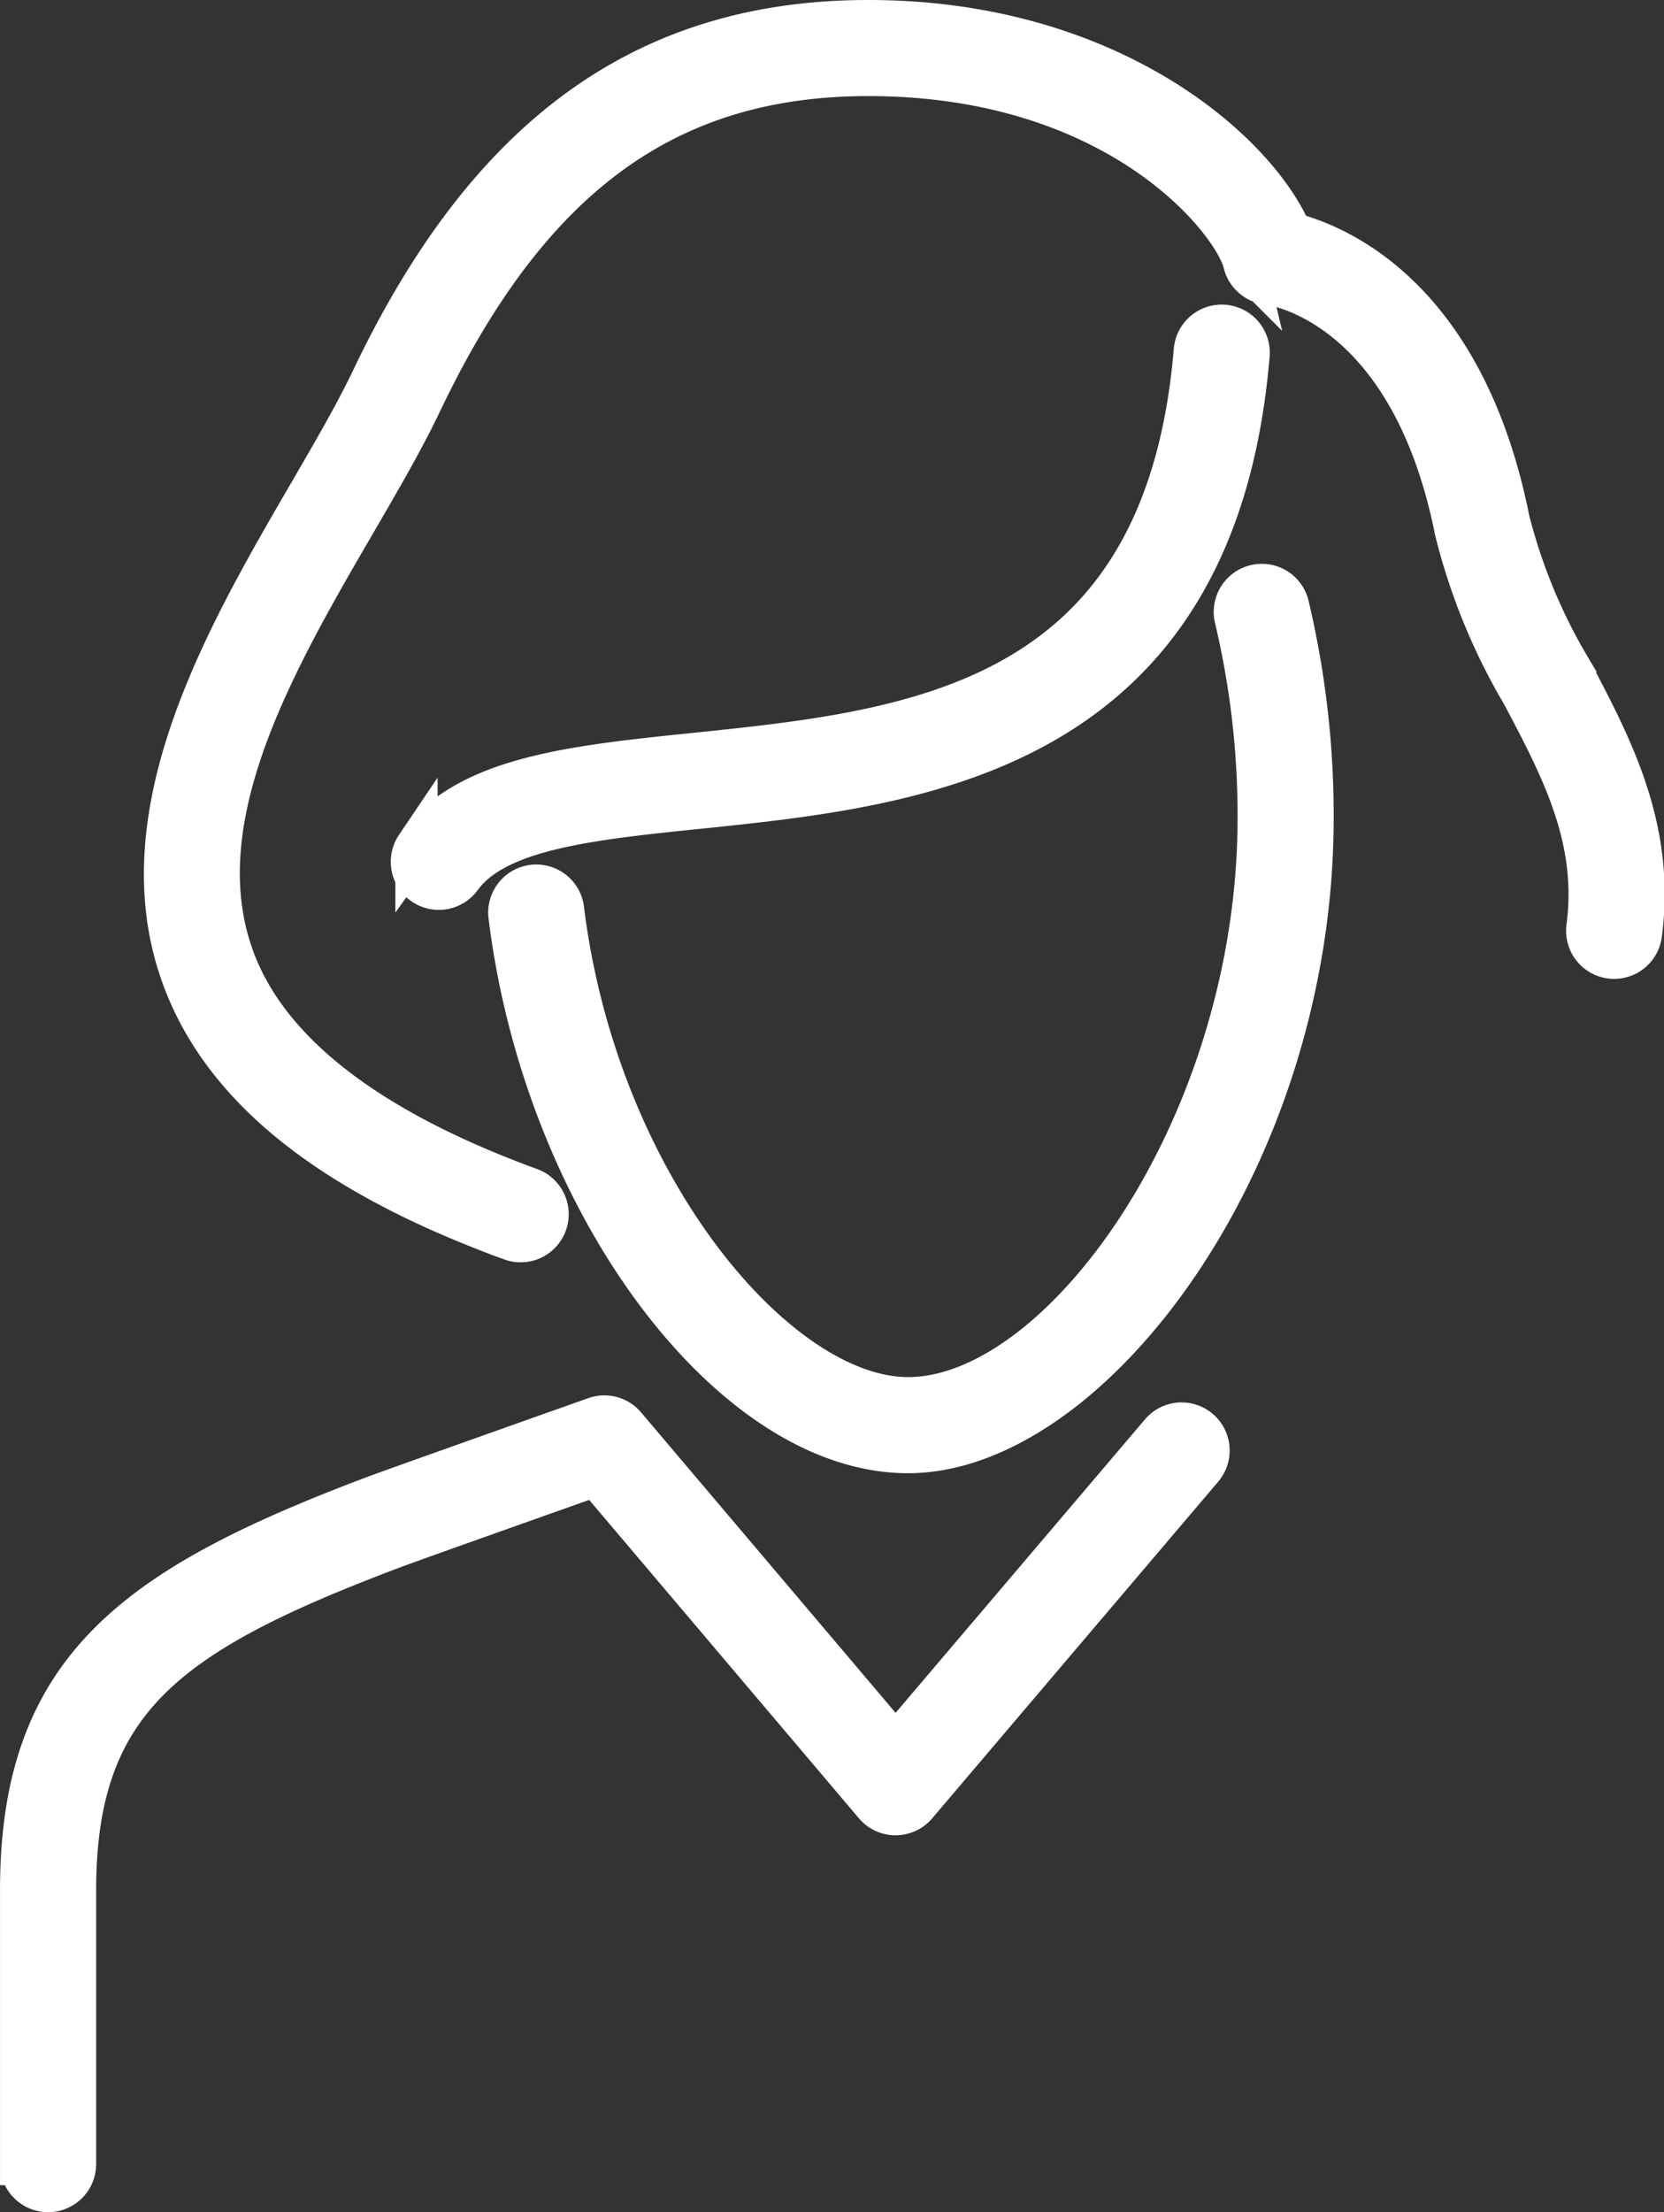 <svg xmlns="http://www.w3.org/2000/svg" width="78.843" height="104.744" viewBox="0 0 78.843 104.744"><rect x="0" y="0" width="78.843" height="104.744" fill="#333333" stroke="none"/><g id="Grupo_135" data-name="Grupo 135" transform="translate(-404.955 -1183.165)"><path id="Trazado_137" data-name="Trazado 137" d="M458.75,1195.815a1.278,1.278,0,1,0-2.546-.217c-1.427,16.771-13.269,18-23.718,19.077-5.808.6-10.824,1.119-13.159,4.389a1.278,1.278,0,0,0,2.08,1.484c1.666-2.331,6.15-2.8,11.342-3.332C443.044,1216.152,457.143,1214.694,458.75,1195.815Z" transform="translate(5.362 4.19)" fill="#fff" stroke="#fff" stroke-width="2"></path><path id="Trazado_138" data-name="Trazado 138" d="M474.458,1207.786c-2.1-10.5-8.077-12.992-10.311-13.566-1.614-3.822-8.531-10.055-20.023-10.055-10.523,0-17.992,5.388-23.507,16.953-.779,1.631-1.846,3.467-2.977,5.411-3.925,6.743-8.809,15.135-6.023,22.838,1.905,5.273,7.006,9.358,15.592,12.49a1.277,1.277,0,1,0,.876-2.4c-7.723-2.818-12.455-6.5-14.066-10.959-2.38-6.581,1.981-14.073,5.829-20.683,1.158-1.99,2.252-3.87,3.074-5.6,5.112-10.719,11.651-15.5,21.2-15.5,11.921,0,17.339,6.942,17.81,8.906a1.293,1.293,0,0,0,1.107.972c.275.032,6.755.9,8.913,11.688a28.744,28.744,0,0,0,3.163,7.736c1.869,3.532,3.633,6.868,3.078,11.051a1.277,1.277,0,1,0,2.532.337c.663-4.992-1.377-8.851-3.352-12.583A26.451,26.451,0,0,1,474.458,1207.786Z" transform="translate(1.977)" fill="#fff" stroke="#fff" stroke-width="2"></path><path id="Trazado_139" data-name="Trazado 139" d="M441.274,1244.188c8.628,0,19.169-13.857,19.169-30.031a43.066,43.066,0,0,0-1.17-10.076,1.278,1.278,0,0,0-2.484.6,40.48,40.48,0,0,1,1.1,9.478c0,14.539-9.29,27.477-16.613,27.477-6.25,0-14.755-10.127-16.352-23.183a1.278,1.278,0,0,0-2.536.311C424.043,1232.307,432.869,1244.188,441.274,1244.188Z" transform="translate(6.704 7.732)" fill="#fff" stroke="#fff" stroke-width="2"></path><path id="Trazado_140" data-name="Trazado 140" d="M433.188,1233.857l13.225,15.6a1.276,1.276,0,0,0,.975.452h0a1.279,1.279,0,0,0,.973-.449l13.553-15.942a1.277,1.277,0,0,0-1.946-1.655l-12.579,14.794-12.822-15.125a1.277,1.277,0,0,0-1.4-.379c-.391.138-9.588,3.394-10.545,3.757-11.292,4.269-16.666,8.14-16.666,18.6v12.967a1.277,1.277,0,1,0,2.555,0v-12.967c0-9.069,4.426-12.206,15.015-16.209C424.292,1237.01,430.842,1234.688,433.188,1233.857Z" transform="translate(0 19.154)" fill="#fff" stroke="#fff" stroke-width="2"></path></g></svg>